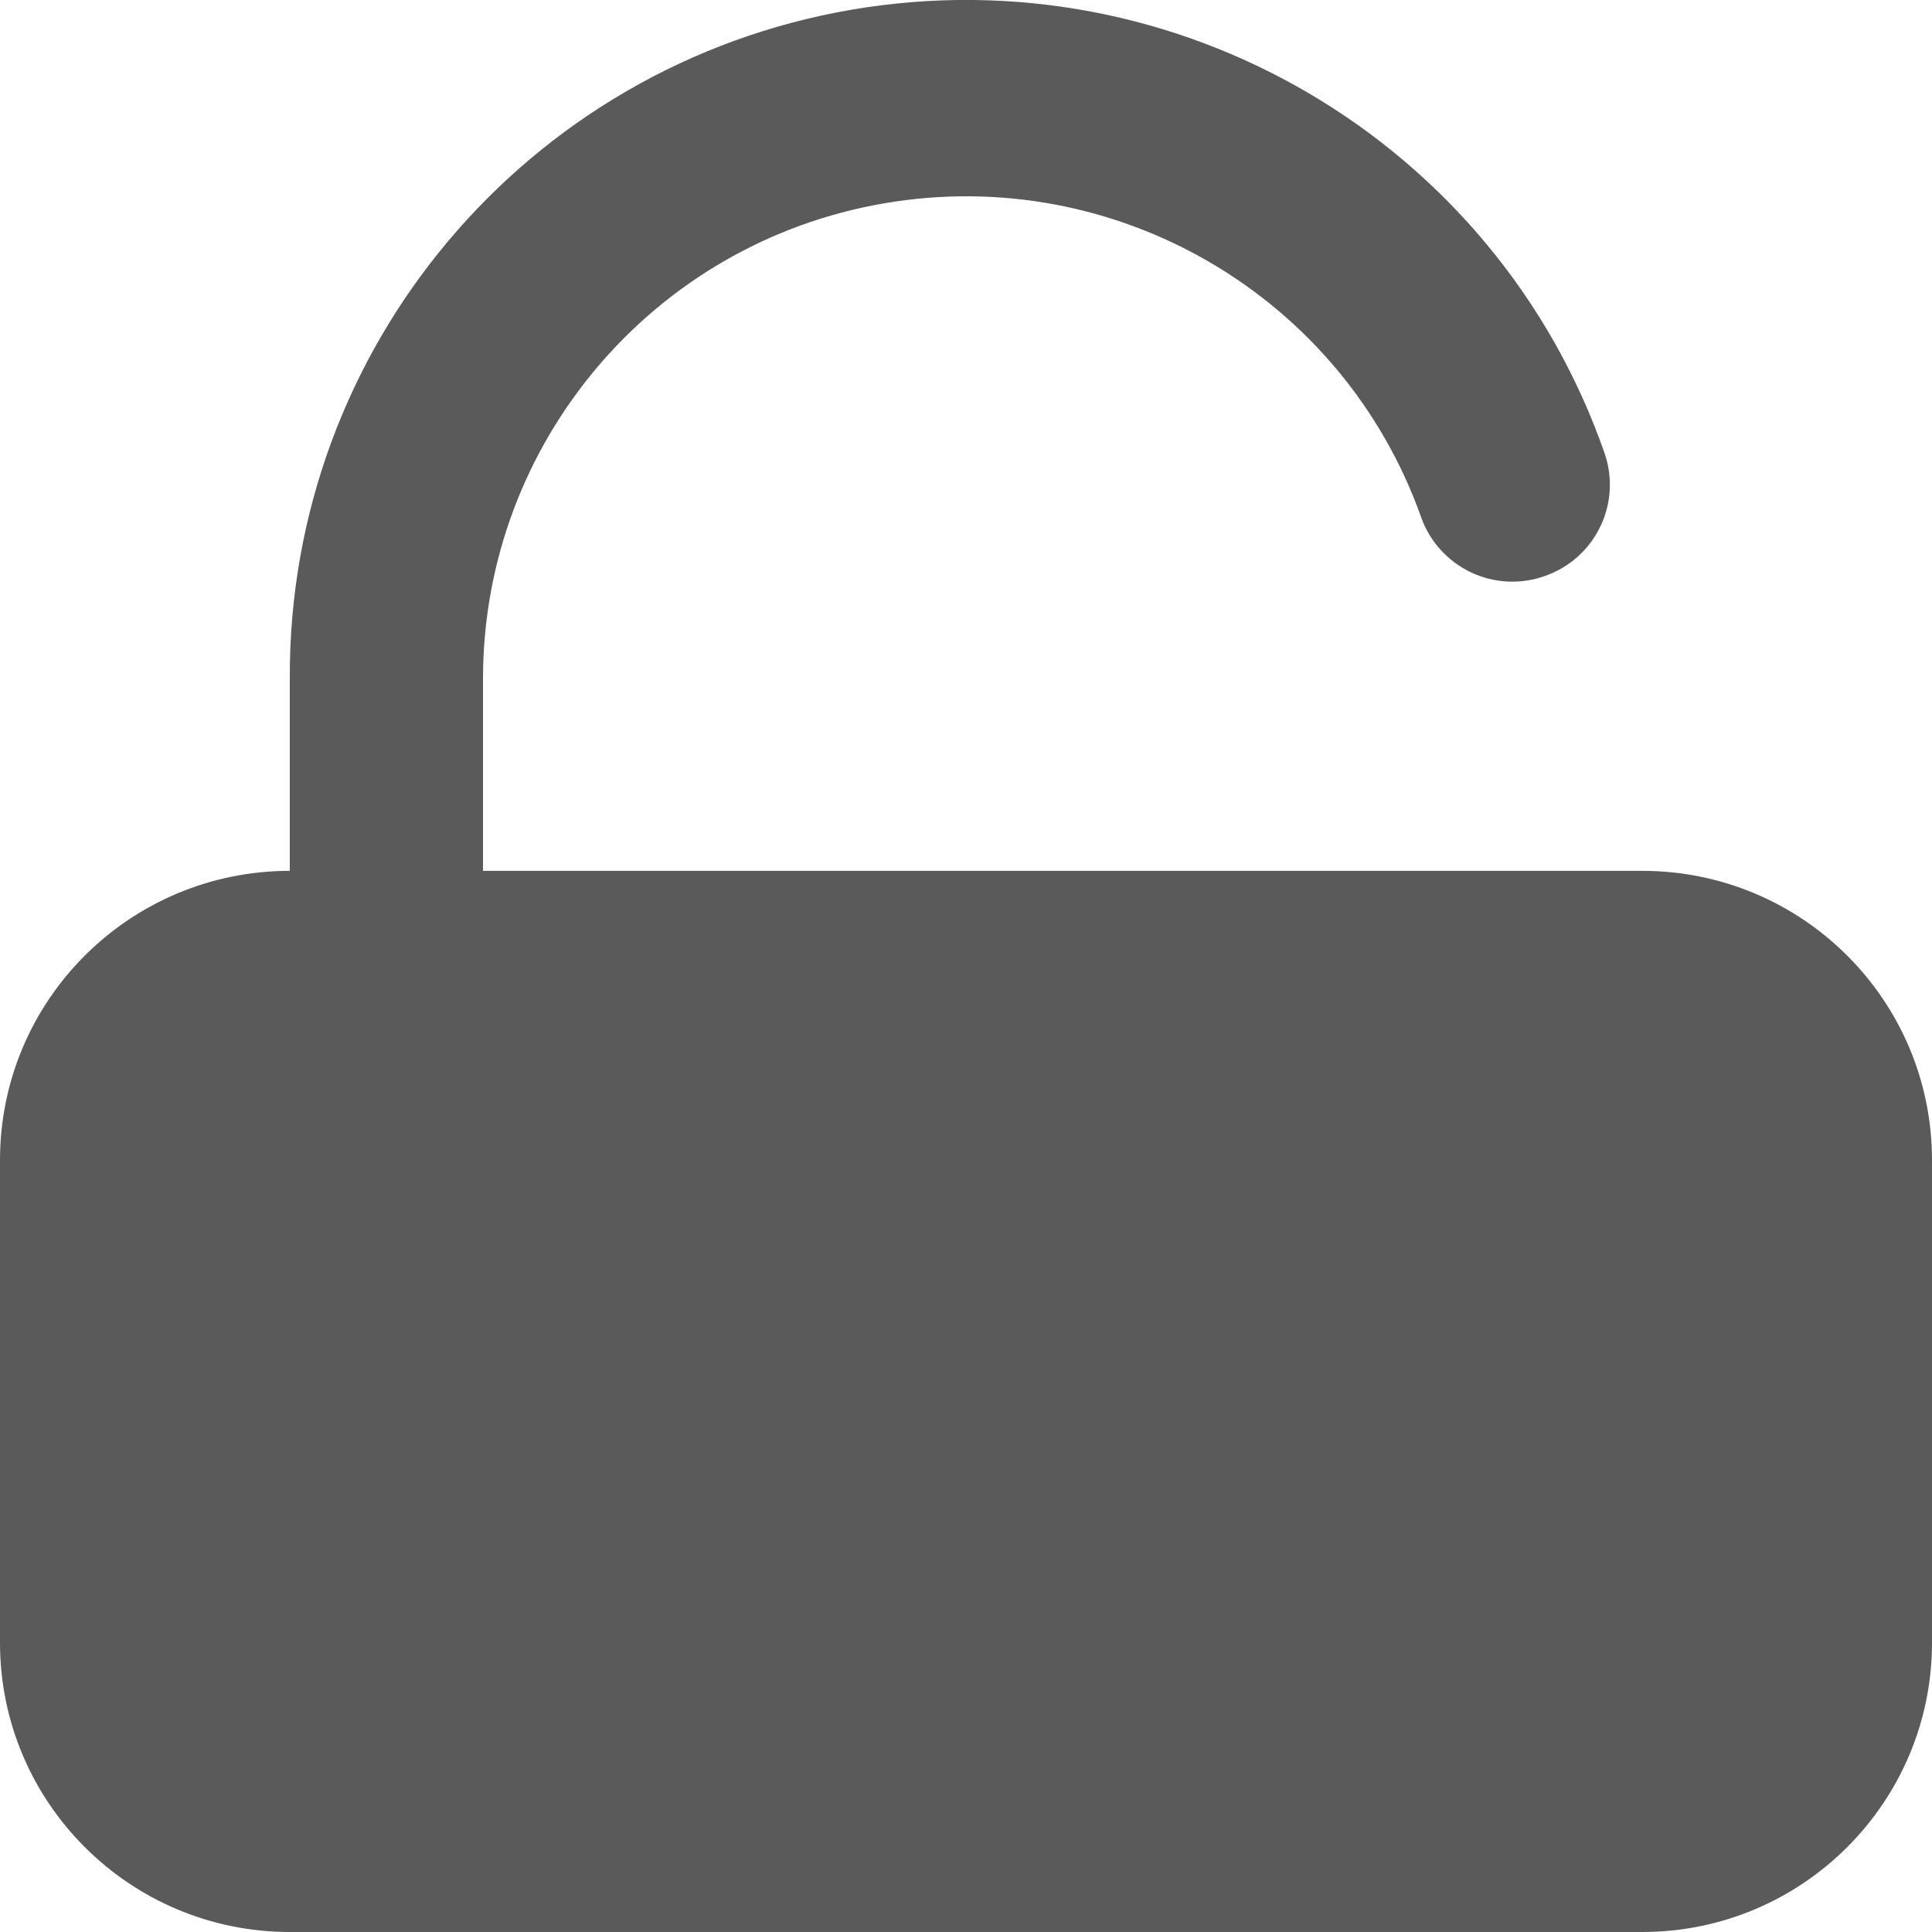 <svg width="8" height="8" viewBox="0 0 8 8" fill="none" xmlns="http://www.w3.org/2000/svg">
<path d="M6.8 3.606H2V2.807C2.002 1.836 2.703 1.006 3.661 0.842C4.619 0.677 5.558 1.225 5.884 2.14C5.919 2.241 5.994 2.324 6.091 2.37C6.188 2.416 6.299 2.421 6.4 2.384C6.607 2.31 6.716 2.084 6.644 1.876C6.194 0.586 4.876 -0.19 3.527 0.04C2.179 0.271 1.195 1.441 1.2 2.807V3.606C0.537 3.606 0 4.142 0 4.804V6.802C0 7.463 0.537 8 1.2 8H6.8C7.463 8 8 7.463 8 6.802V4.804C8 4.142 7.463 3.606 6.8 3.606Z" fill="#5A5A5A"/>
</svg>
